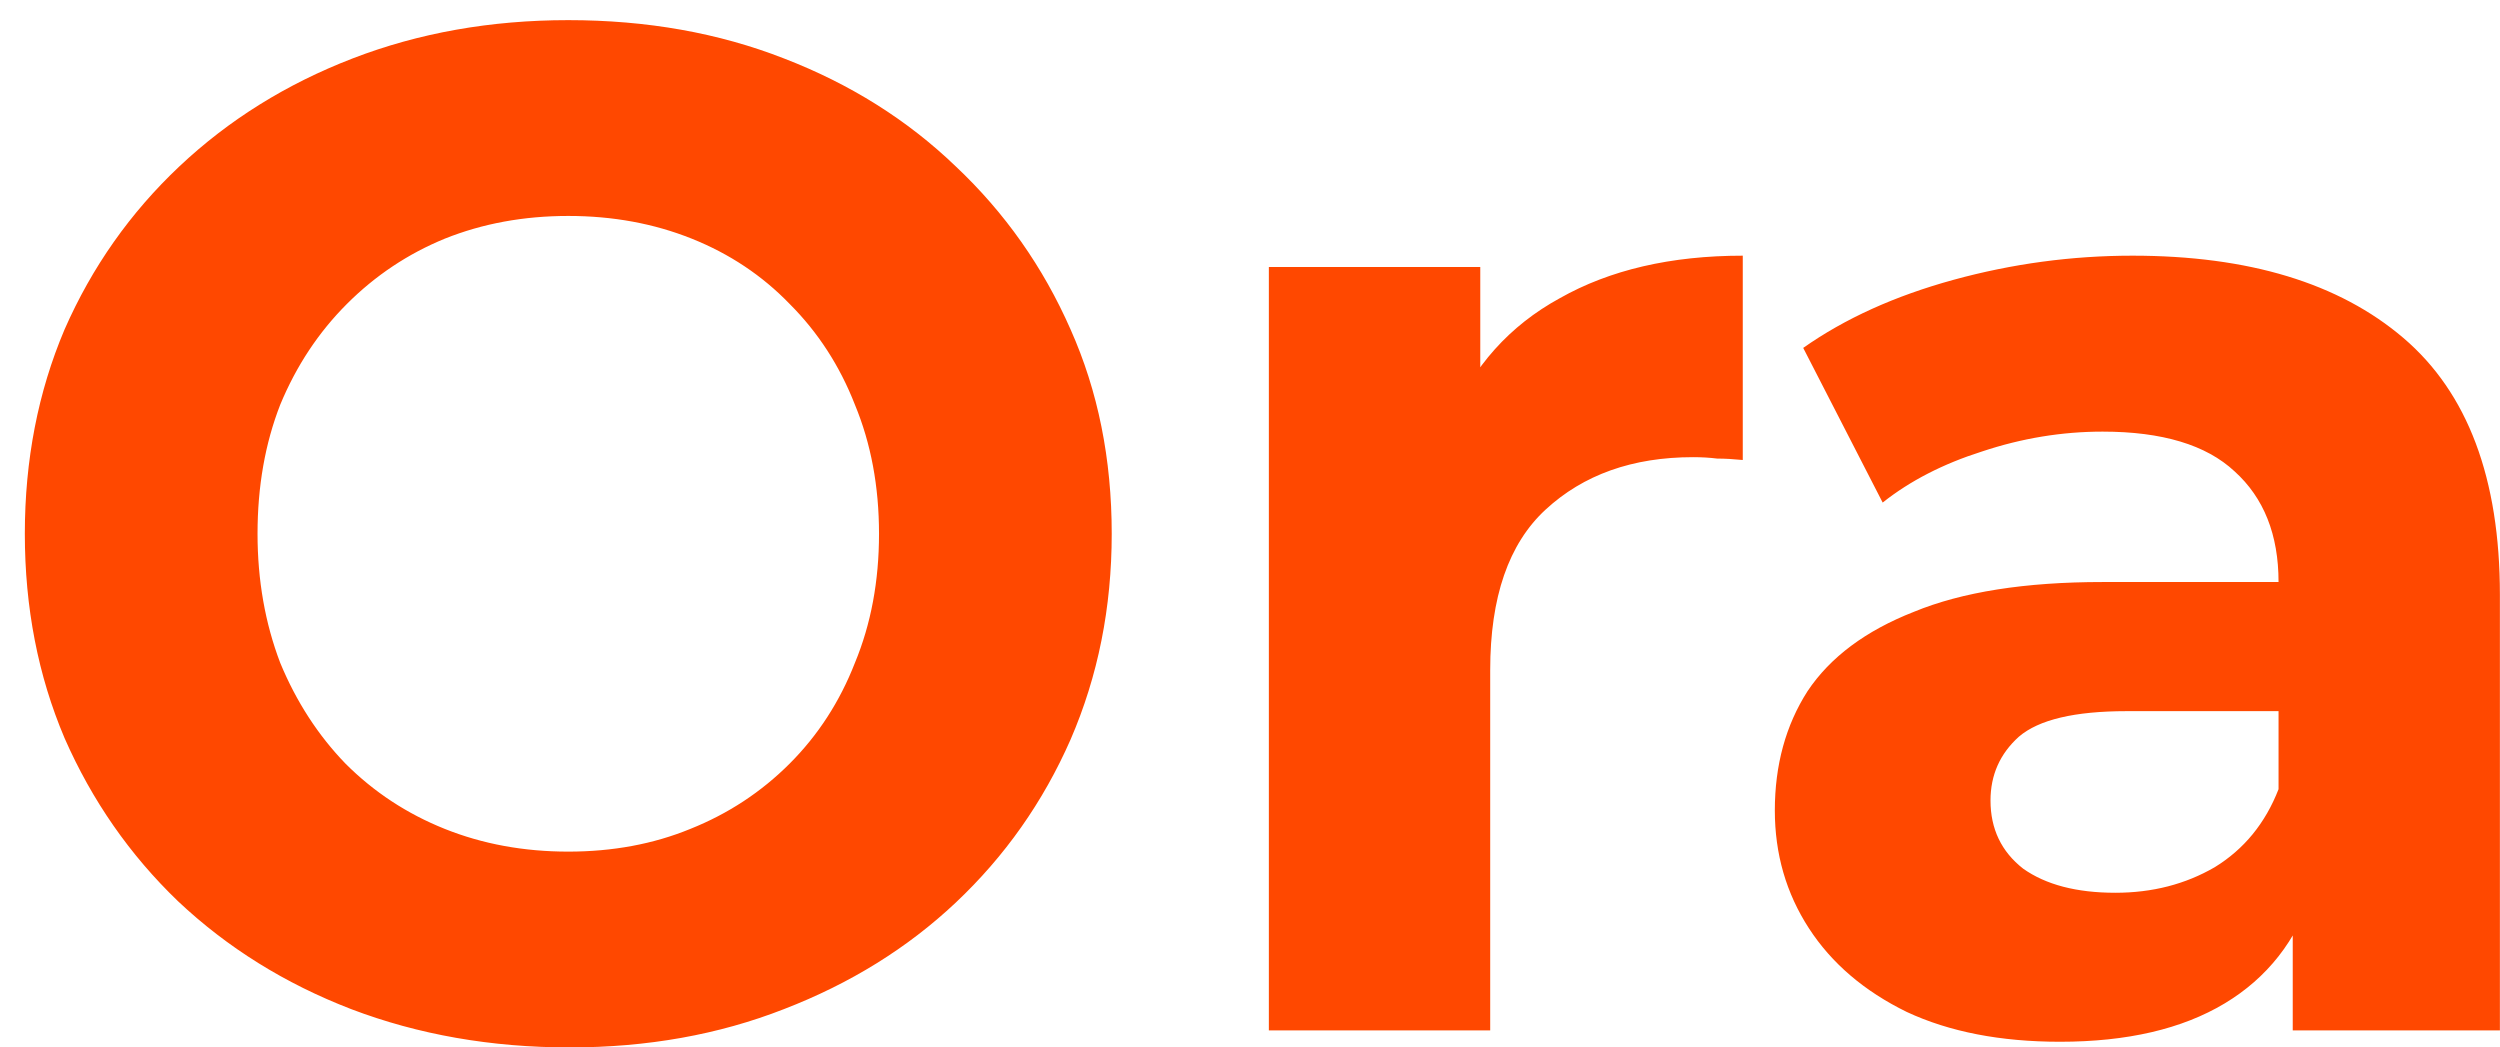 <svg viewBox="0 0 74 31" fill="none" xmlns="http://www.w3.org/2000/svg">
<path d="M16.863 31.004C14.539 31.004 12.383 30.626 10.395 29.87C8.435 29.114 6.727 28.05 5.271 26.678C3.843 25.306 2.723 23.696 1.911 21.848C1.127 20 0.735 17.984 0.735 15.8C0.735 13.616 1.127 11.6 1.911 9.752C2.723 7.904 3.857 6.294 5.313 4.922C6.769 3.55 8.477 2.486 10.437 1.73C12.397 0.974 14.525 0.596 16.821 0.596C19.145 0.596 21.273 0.974 23.205 1.73C25.165 2.486 26.859 3.55 28.287 4.922C29.743 6.294 30.877 7.904 31.689 9.752C32.501 11.572 32.907 13.588 32.907 15.8C32.907 17.984 32.501 20.014 31.689 21.89C30.877 23.738 29.743 25.348 28.287 26.72C26.859 28.064 25.165 29.114 23.205 29.87C21.273 30.626 19.159 31.004 16.863 31.004ZM16.821 25.208C18.137 25.208 19.341 24.984 20.433 24.536C21.553 24.088 22.533 23.444 23.373 22.604C24.213 21.764 24.857 20.77 25.305 19.622C25.781 18.474 26.019 17.2 26.019 15.8C26.019 14.4 25.781 13.126 25.305 11.978C24.857 10.83 24.213 9.836 23.373 8.996C22.561 8.156 21.595 7.512 20.475 7.064C19.355 6.616 18.137 6.392 16.821 6.392C15.505 6.392 14.287 6.616 13.167 7.064C12.075 7.512 11.109 8.156 10.269 8.996C9.429 9.836 8.771 10.83 8.295 11.978C7.847 13.126 7.623 14.4 7.623 15.8C7.623 17.172 7.847 18.446 8.295 19.622C8.771 20.77 9.415 21.764 10.227 22.604C11.067 23.444 12.047 24.088 13.167 24.536C14.287 24.984 15.505 25.208 16.821 25.208ZM37.558 30.5V7.904H43.816V14.288L42.934 12.44C43.606 10.844 44.684 9.64 46.168 8.828C47.652 7.988 49.458 7.568 51.586 7.568V13.616C51.306 13.588 51.054 13.574 50.83 13.574C50.606 13.546 50.368 13.532 50.116 13.532C48.324 13.532 46.868 14.05 45.748 15.086C44.656 16.094 44.11 17.676 44.11 19.832V30.5H37.558ZM67.865 30.5V26.09L67.445 25.124V17.228C67.445 15.828 67.011 14.736 66.143 13.952C65.303 13.168 64.001 12.776 62.237 12.776C61.033 12.776 59.843 12.972 58.667 13.364C57.519 13.728 56.539 14.232 55.727 14.876L53.375 10.298C54.607 9.43 56.091 8.758 57.827 8.282C59.563 7.806 61.327 7.568 63.119 7.568C66.563 7.568 69.237 8.38 71.141 10.004C73.045 11.628 73.997 14.162 73.997 17.606V30.5H67.865ZM60.977 30.836C59.213 30.836 57.701 30.542 56.441 29.954C55.181 29.338 54.215 28.512 53.543 27.476C52.871 26.44 52.535 25.278 52.535 23.99C52.535 22.646 52.857 21.47 53.501 20.462C54.173 19.454 55.223 18.67 56.651 18.11C58.079 17.522 59.941 17.228 62.237 17.228H68.243V21.05H62.951C61.411 21.05 60.347 21.302 59.759 21.806C59.199 22.31 58.919 22.94 58.919 23.696C58.919 24.536 59.241 25.208 59.885 25.712C60.557 26.188 61.467 26.426 62.615 26.426C63.707 26.426 64.687 26.174 65.555 25.67C66.423 25.138 67.053 24.368 67.445 23.36L68.453 26.384C67.977 27.84 67.109 28.946 65.849 29.702C64.589 30.458 62.965 30.836 60.977 30.836Z" fill="#FF4800"/>
</svg>
